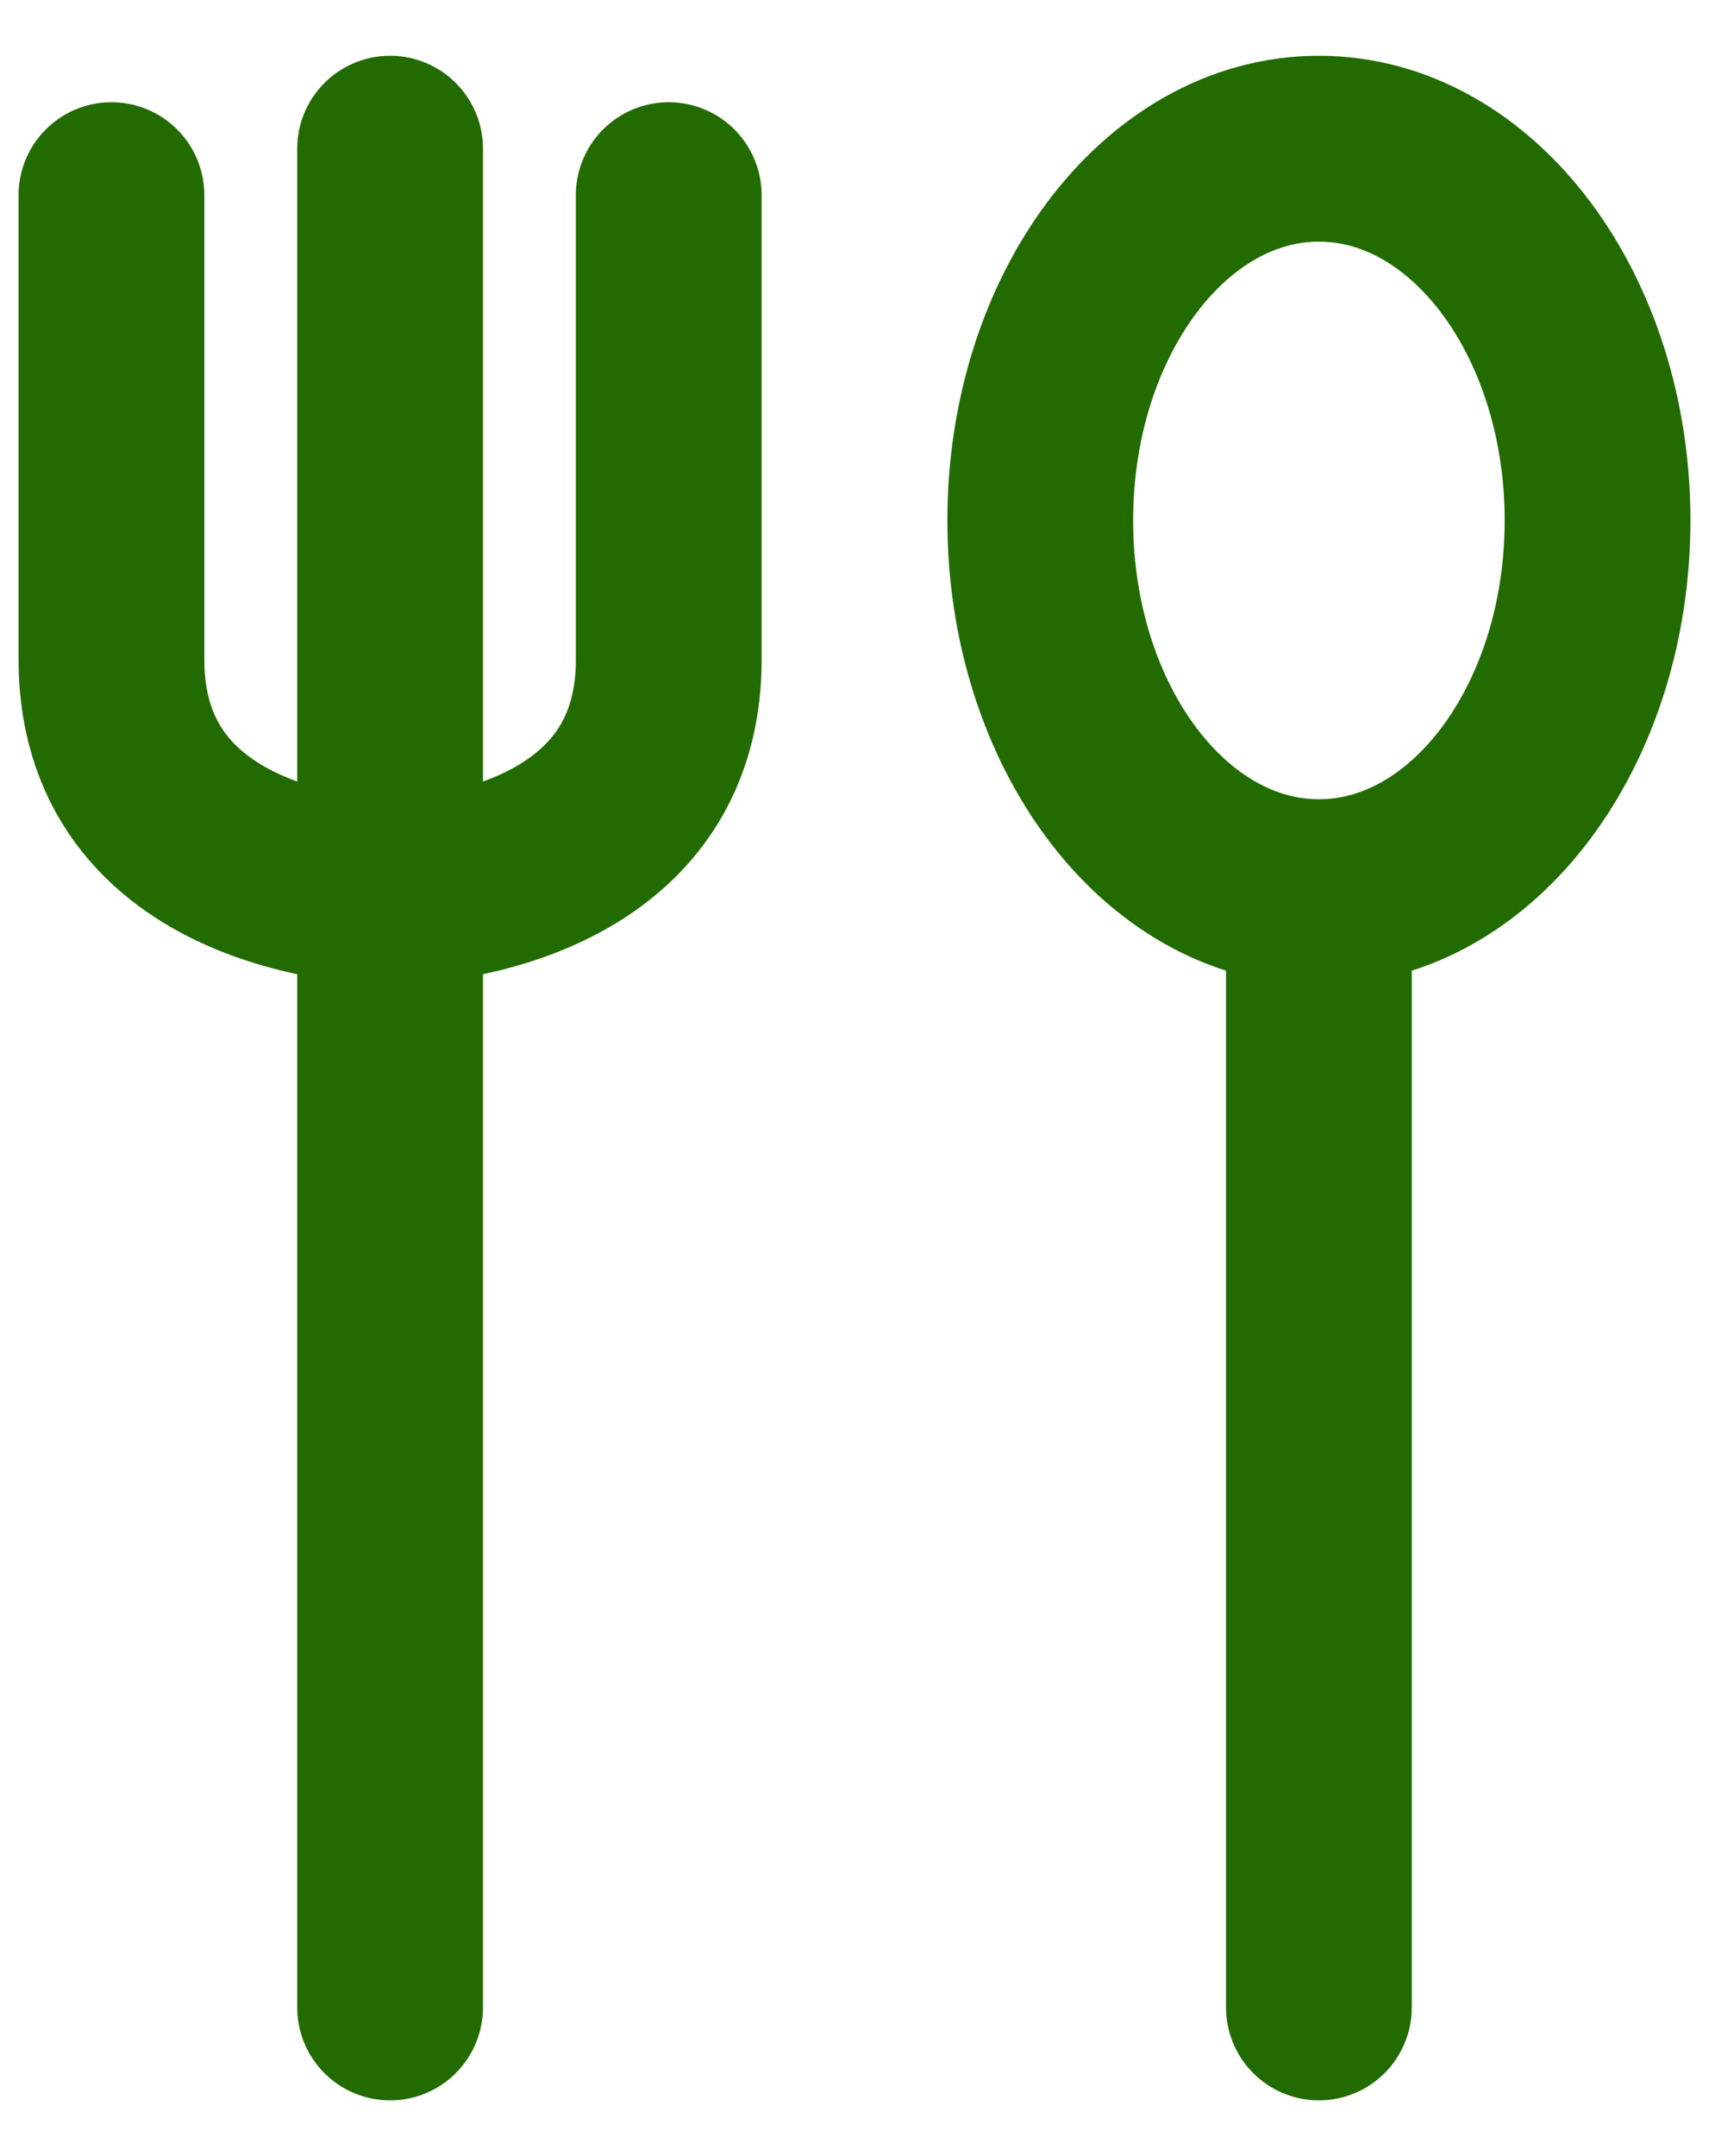 <svg width="23" height="29" viewBox="0 0 23 29" fill="none" xmlns="http://www.w3.org/2000/svg">
<path d="M5.25 2V27M1.5 2.625V8.875C1.5 12 5.25 12 5.25 12C5.25 12 9 12 9 8.875V2.625M17.75 12V27M17.75 12C19.821 12 21.5 9.761 21.5 7C21.5 4.239 19.821 2 17.75 2C15.679 2 14 4.239 14 7C14 9.761 15.679 12 17.75 12Z" stroke="#226B00" stroke-width="2.5" stroke-linecap="round" stroke-linejoin="round"/>
</svg>
